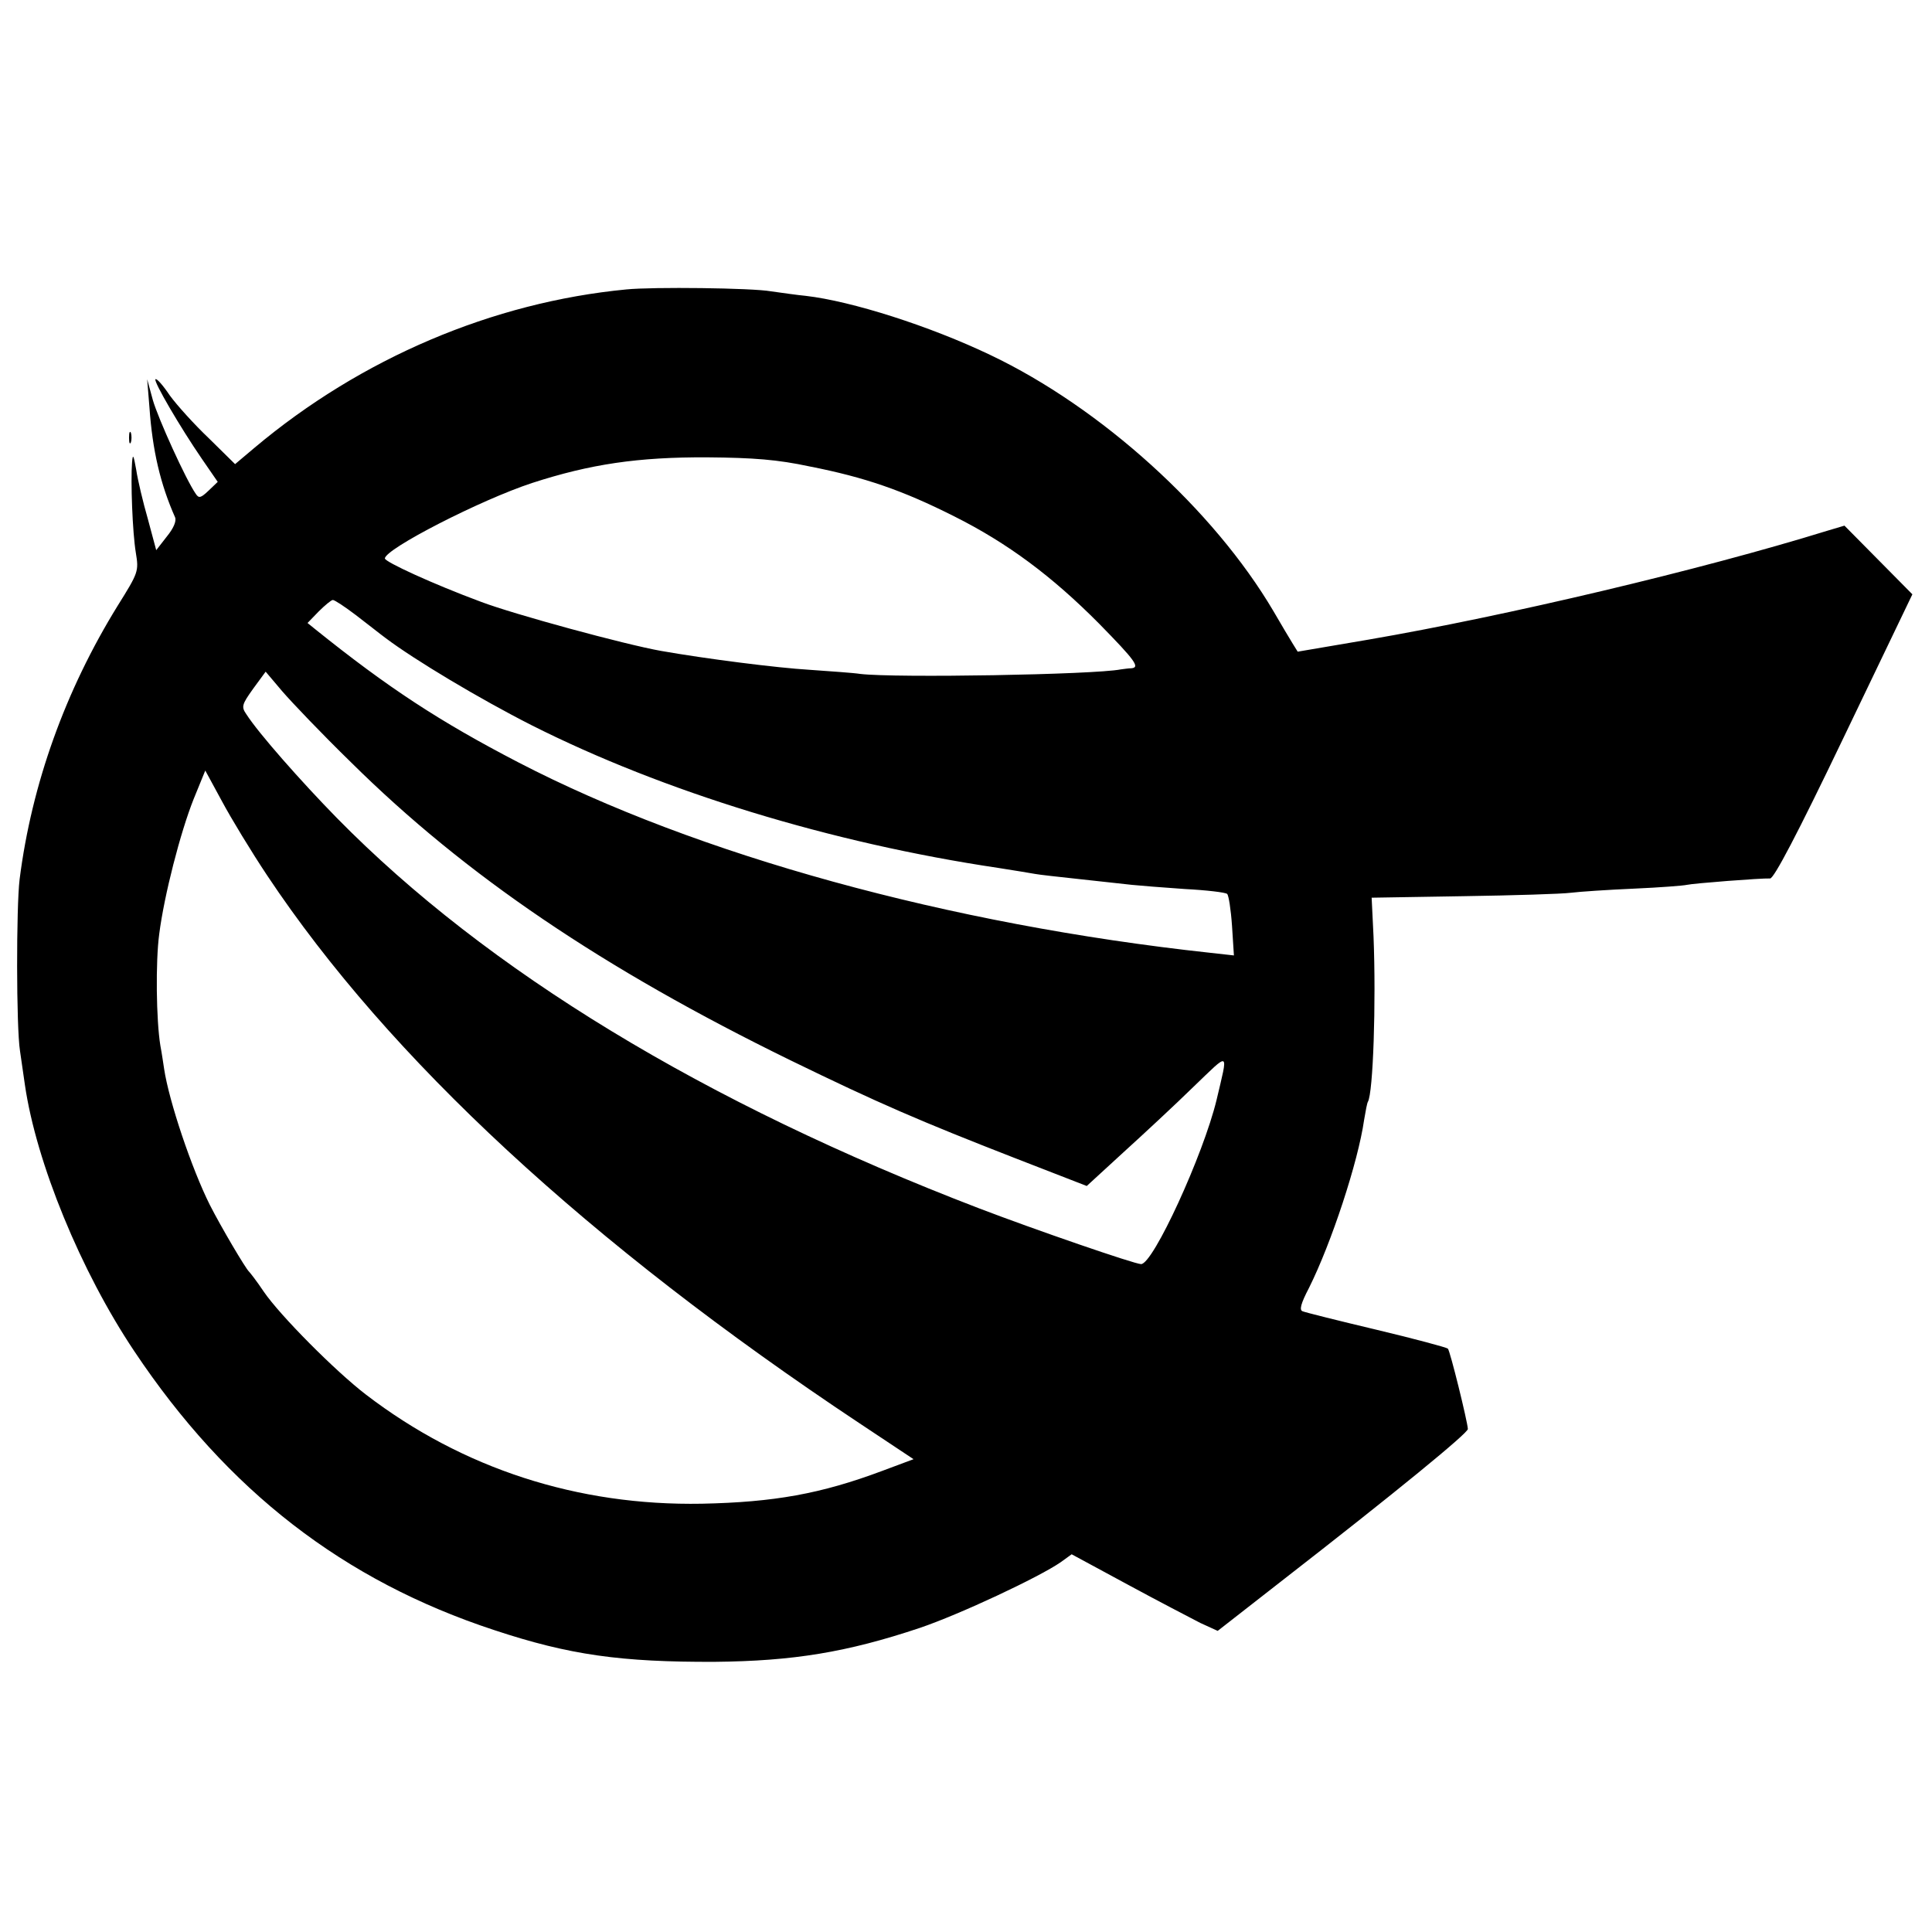<?xml version="1.0" standalone="no"?>
<!DOCTYPE svg PUBLIC "-//W3C//DTD SVG 20010904//EN"
 "http://www.w3.org/TR/2001/REC-SVG-20010904/DTD/svg10.dtd">
<svg version="1.0" xmlns="http://www.w3.org/2000/svg"
 width="512pt" height="512pt" viewBox="0 0 512 512"
 preserveAspectRatio="xMidYMid meet">
<g transform="translate(0,512) scale(0.1,-0.1)"
fill="#000000" stroke="none">
<path d="M1660 4353 c-354 -34 -703 -182 -986 -420 l-51 -43 -69 68 c-39 37
-85 88 -104 114 -18 27 -35 46 -38 43 -6 -5 66 -128 123 -211 l42 -61 -24 -23
c-21 -20 -26 -21 -34 -9 -26 37 -100 200 -114 249 l-15 55 6 -74 c8 -115 29
-204 68 -292 4 -10 -4 -29 -22 -51 l-28 -36 -22 82 c-13 45 -27 104 -31 131
-7 39 -9 44 -11 20 -4 -50 1 -186 10 -240 8 -49 7 -52 -48 -140 -139 -225
-228 -473 -260 -725 -9 -73 -9 -392 1 -455 4 -27 10 -68 13 -90 30 -206 148
-494 290 -706 247 -370 555 -608 954 -739 199 -66 336 -85 585 -84 206 2 349
25 543 90 106 36 315 134 373 174 l29 21 148 -80 c81 -44 168 -89 193 -102
l46 -21 164 128 c314 244 499 396 499 407 -1 20 -47 207 -53 213 -3 3 -88 26
-189 50 -101 24 -189 46 -196 49 -9 3 -5 20 17 62 59 118 130 333 146 445 4
24 8 45 10 48 14 23 22 262 15 438 l-5 103 242 4 c134 2 262 6 285 9 24 3 99
8 168 11 69 3 132 8 140 10 17 4 197 18 221 17 10 0 70 113 196 376 l181 377
-90 91 -90 91 -47 -14 c-333 -103 -848 -225 -1214 -288 l-188 -32 -13 21 c-7
11 -30 50 -51 86 -159 270 -458 540 -750 679 -161 77 -368 143 -490 157 -22 2
-63 8 -92 12 -50 9 -313 12 -383 5z m485 -469 c148 -29 248 -64 383 -132 142
-71 260 -159 385 -285 96 -98 109 -116 85 -118 -7 0 -20 -2 -28 -3 -71 -14
-597 -23 -690 -12 -19 3 -80 7 -135 11 -85 5 -274 29 -393 50 -96 17 -390 97
-477 130 -127 47 -255 106 -255 115 0 25 253 155 390 200 154 50 281 69 465
68 122 -1 186 -6 270 -24z m-1202 -394 c29 -22 64 -50 79 -61 77 -58 249 -161
387 -231 349 -176 793 -312 1236 -378 44 -7 88 -14 98 -16 10 -2 64 -8 120
-14 56 -6 118 -13 137 -15 19 -2 82 -7 140 -11 58 -3 108 -9 112 -13 4 -3 10
-41 13 -85 l5 -78 -63 7 c-692 75 -1360 259 -1834 505 -208 108 -344 197 -537
352 l-21 17 29 30 c17 17 34 31 38 31 5 0 32 -18 61 -40z m-13 -390 c303 -300
668 -547 1165 -790 234 -114 343 -161 597 -260 l188 -73 97 89 c54 49 138 127
186 174 98 94 92 97 61 -35 -35 -145 -168 -435 -200 -435 -17 0 -281 91 -430
148 -727 279 -1303 629 -1701 1034 -95 97 -208 225 -240 275 -14 20 -12 26 18
68 l33 45 44 -52 c25 -29 106 -114 182 -188z m-222 -300 c322 -484 852 -975
1570 -1452 l143 -95 -83 -31 c-163 -61 -287 -83 -478 -87 -329 -6 -634 93
-890 289 -81 62 -228 210 -271 273 -18 27 -36 50 -39 53 -9 8 -74 118 -104
177 -48 96 -108 274 -121 360 -2 13 -6 41 -10 62 -11 67 -13 222 -3 296 13
102 56 269 91 357 l31 76 44 -81 c24 -45 78 -134 120 -197z"/>
<path d="M342 3960 c0 -14 2 -19 5 -12 2 6 2 18 0 25 -3 6 -5 1 -5 -13z"/>
</g>
</svg>
